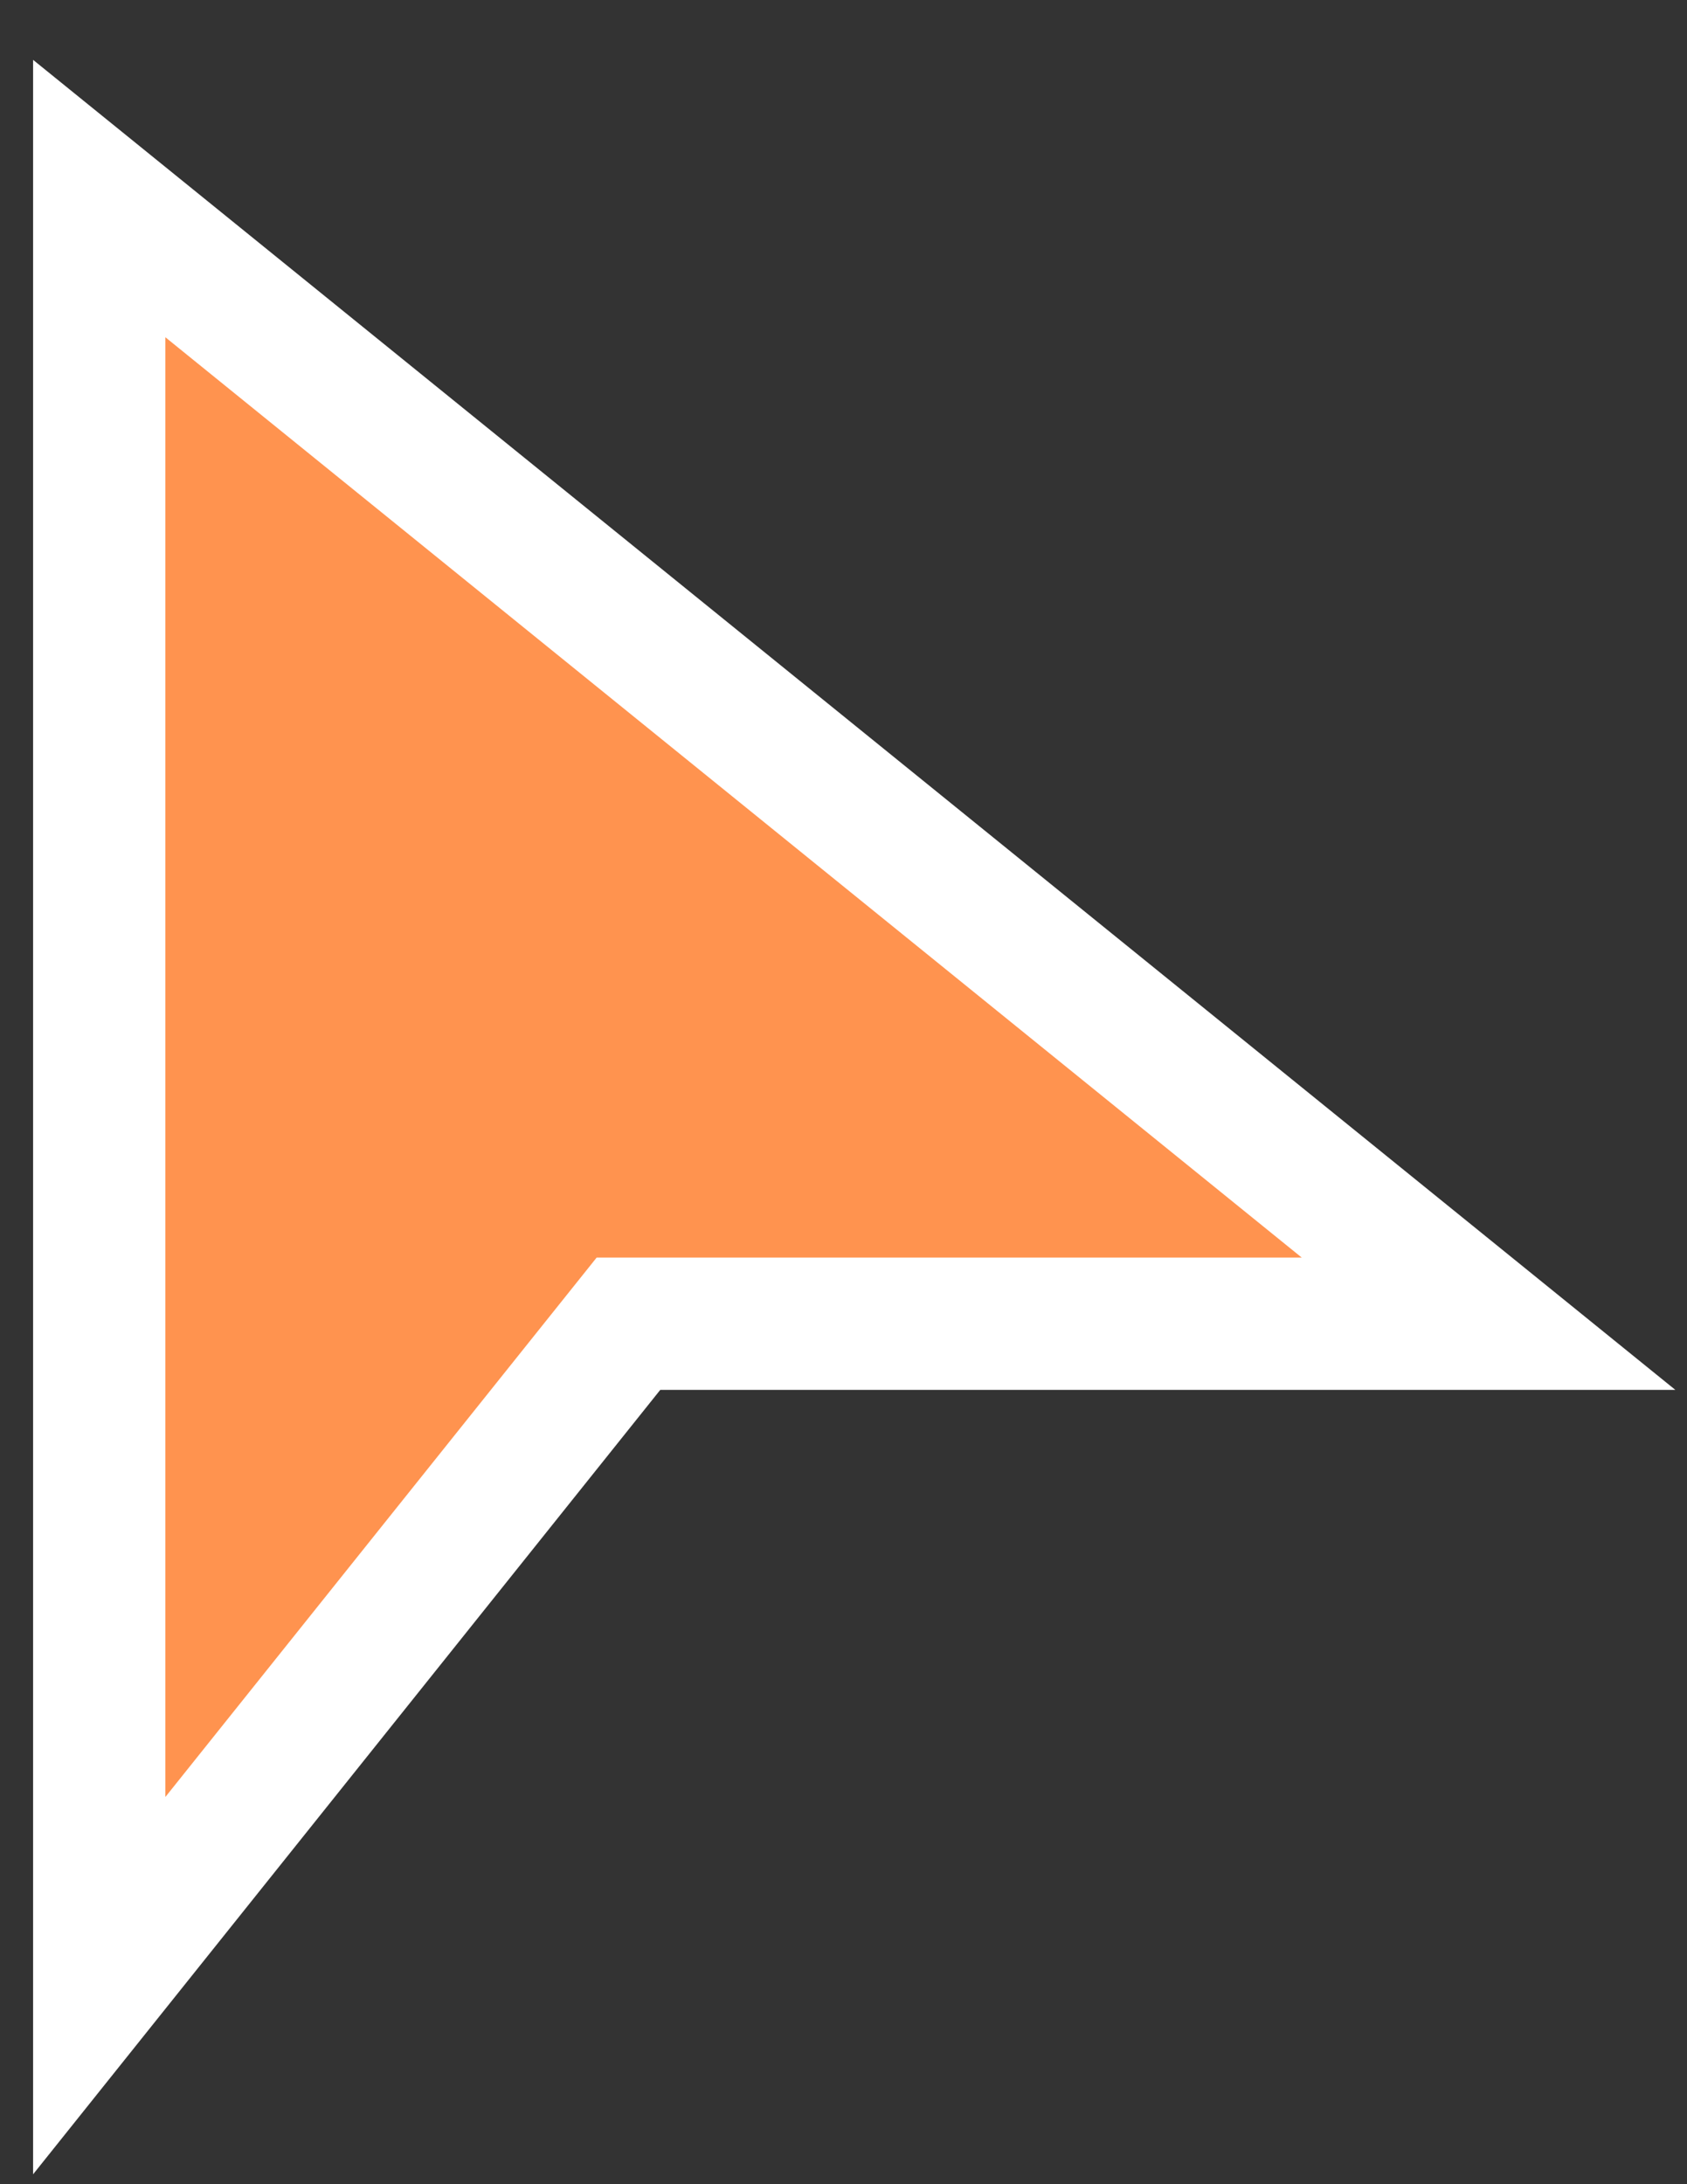 <?xml version="1.0" encoding="UTF-8"?> <svg xmlns="http://www.w3.org/2000/svg" width="17" height="22" fill="none"><rect width="100%" height="100%" fill="#333333" stroke="none"/><path fill="#FF934F" stroke="#fff" stroke-width="1.333" d="M1 2v18l5.333-6.667H15z"></path></svg> 